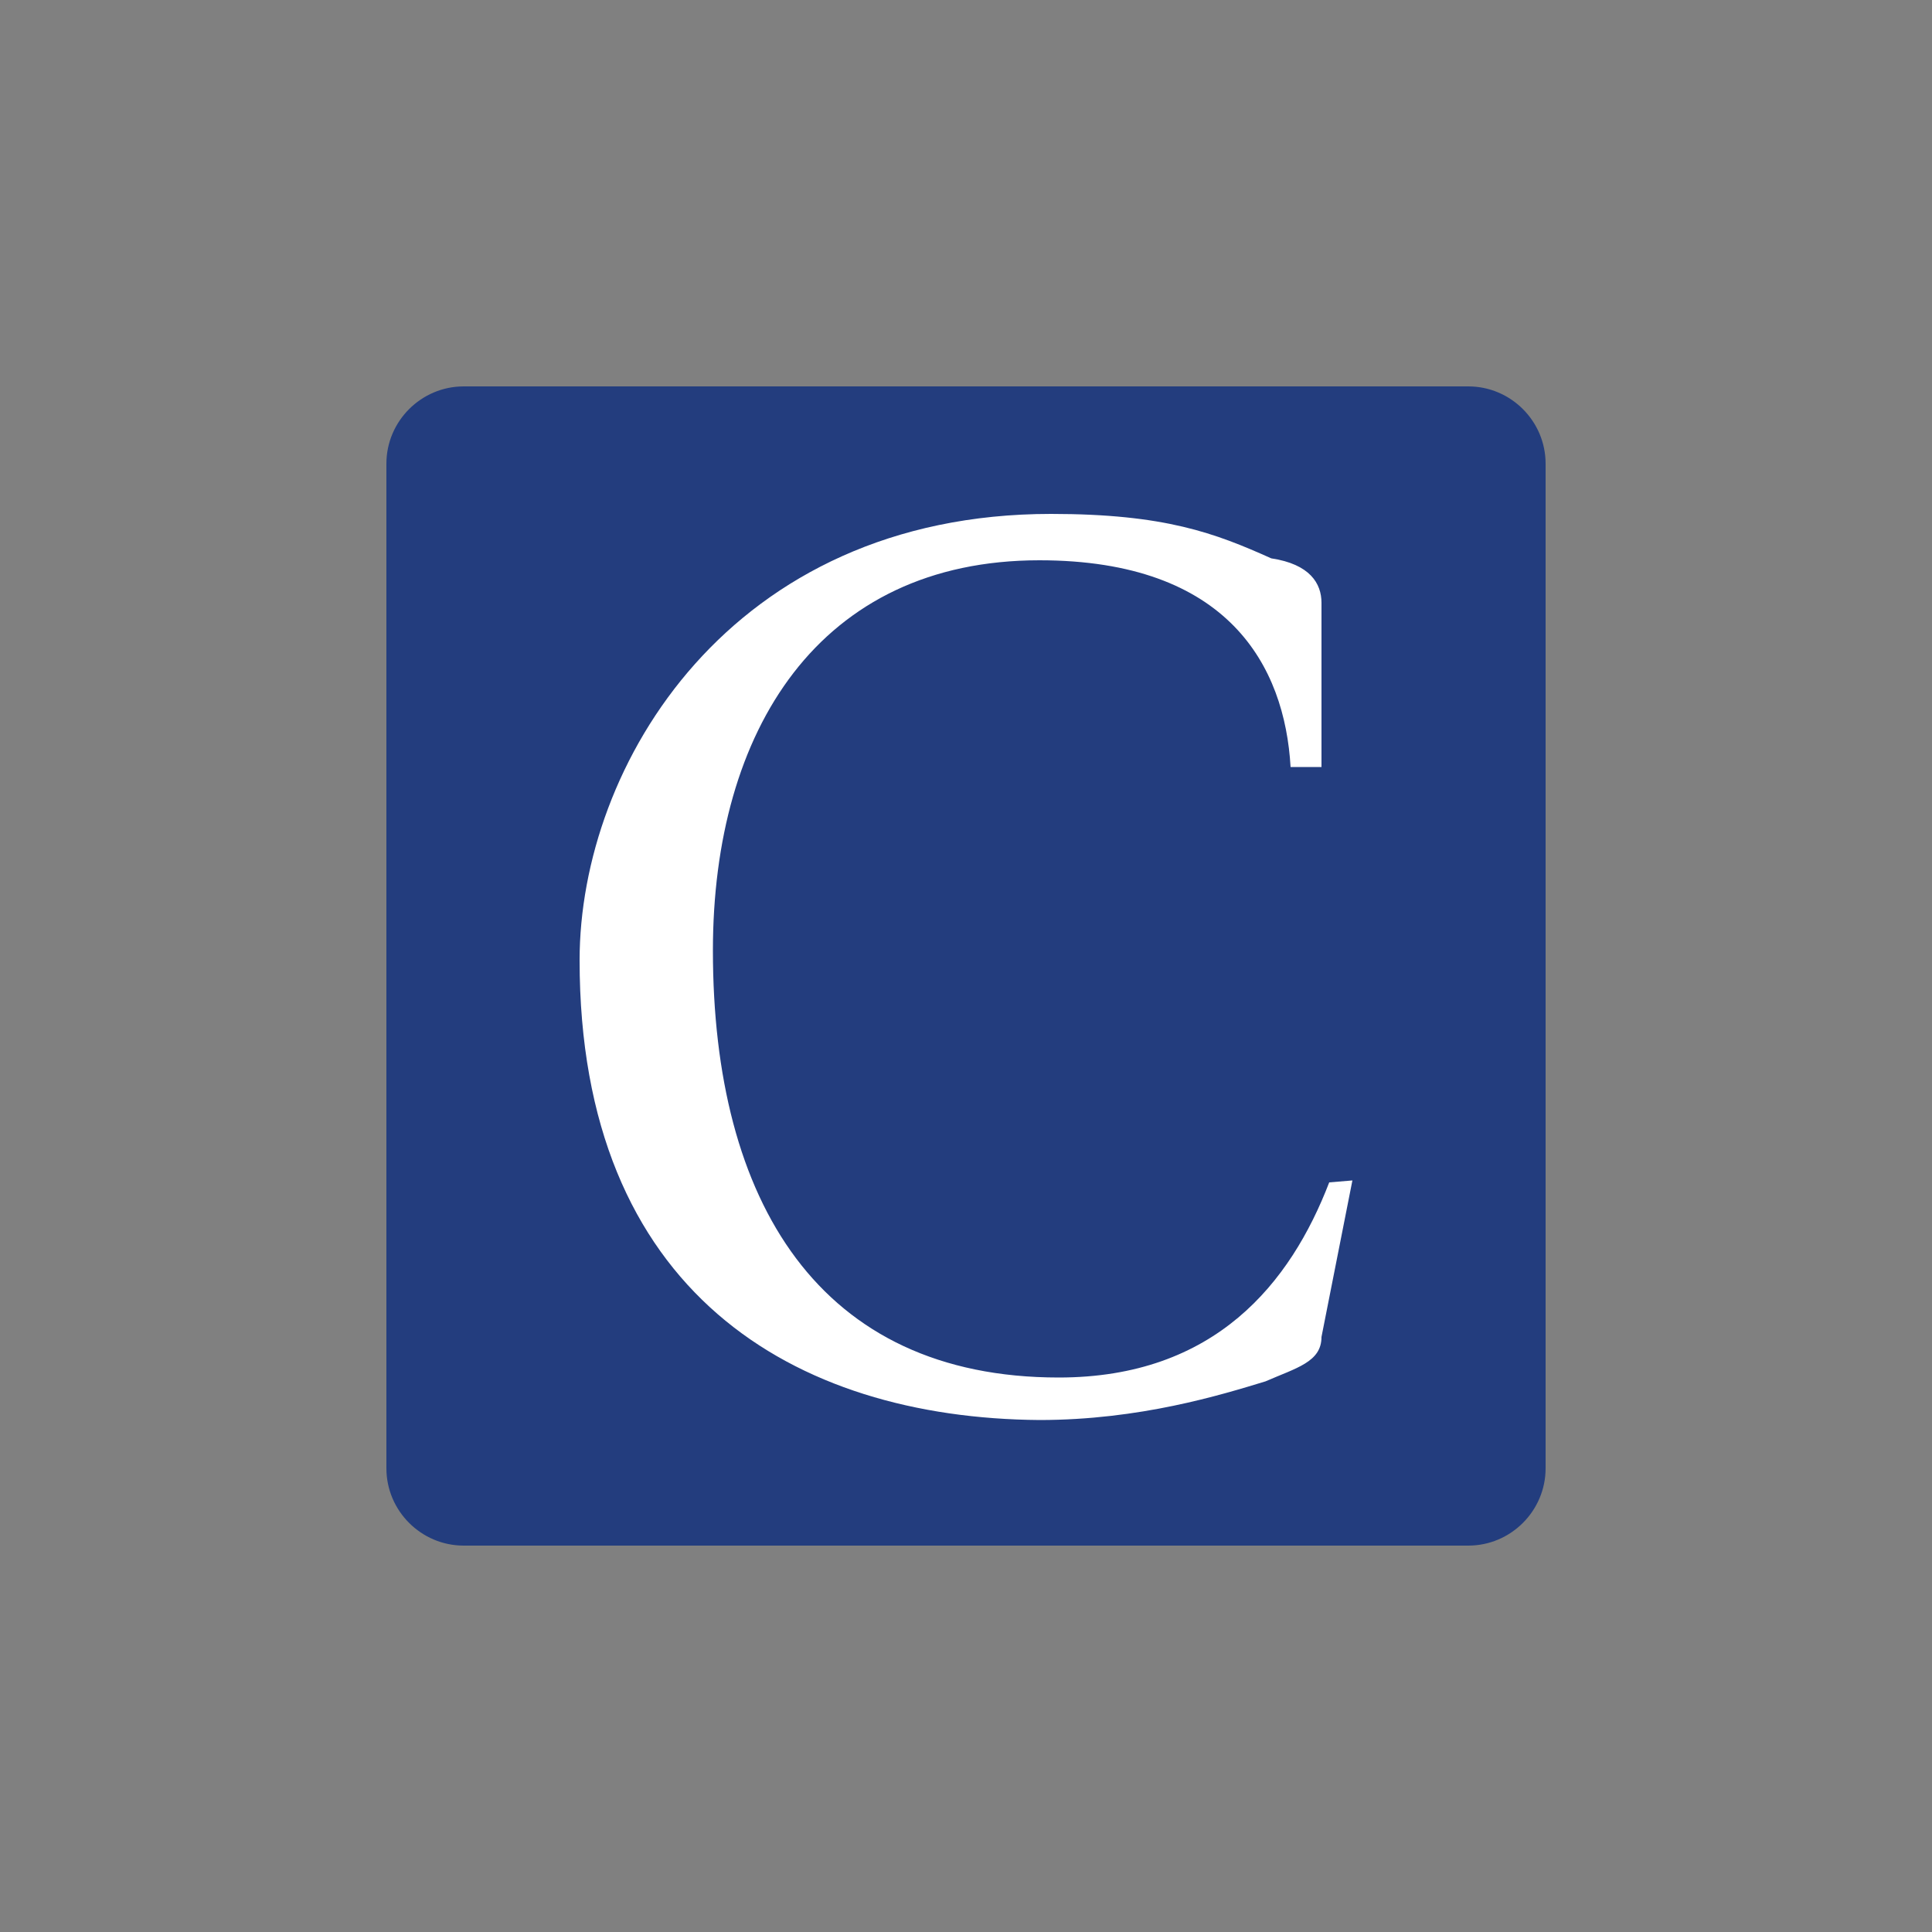 <?xml version="1.0" encoding="utf-8"?>
<!-- Generator: Adobe Illustrator 24.1.1, SVG Export Plug-In . SVG Version: 6.00 Build 0)  -->
<svg version="1.1" id="Layer_1" xmlns="http://www.w3.org/2000/svg" xmlns:xlink="http://www.w3.org/1999/xlink" x="0px" y="0px"
	 viewBox="0 0 100 100" style="enable-background:new 0 0 100 100;" xml:space="preserve">
<rect x="0" y="0" width="100" height="100" fill="#808080" stroke="none"/>
<style type="text/css">
	.st0{fill-rule:evenodd;clip-rule:evenodd;fill:#233D7E;}
	.st1{fill-rule:evenodd;clip-rule:evenodd;fill:#FFFFFF;}
</style>
<g>
	<path class="st0" d="M24,20H76c2.2,0,4,1.8,4,4V76c0,2.2-1.8,4-4,4H24c-2.2,0-4-1.8-4-4V24C20,21.8,21.8,20,24,20z"/>
	<g>
		<path class="st1" d="M70,61.1l-1.6,8.1c0,1.3-1.3,1.6-2.9,2.3c-2.3,0.7-6.5,2-11.7,2C41.1,73.4,30,66.9,30,49.7
			c0-10.1,7.8-23.1,24.4-23.1c5.9,0,8.5,1,11.4,2.3c2,0.3,2.6,1.3,2.6,2.3v8.5h-1.6c-0.3-5.2-3.2-10.7-13-10.7
			c-11.4,0-16.9,8.8-16.9,20.2c0,13,5.5,22.1,17.9,22.1c8.1,0,12-4.9,14-10.1L70,61.1L70,61.1L70,61.1z"/>
	</g>
</g>
</svg>
